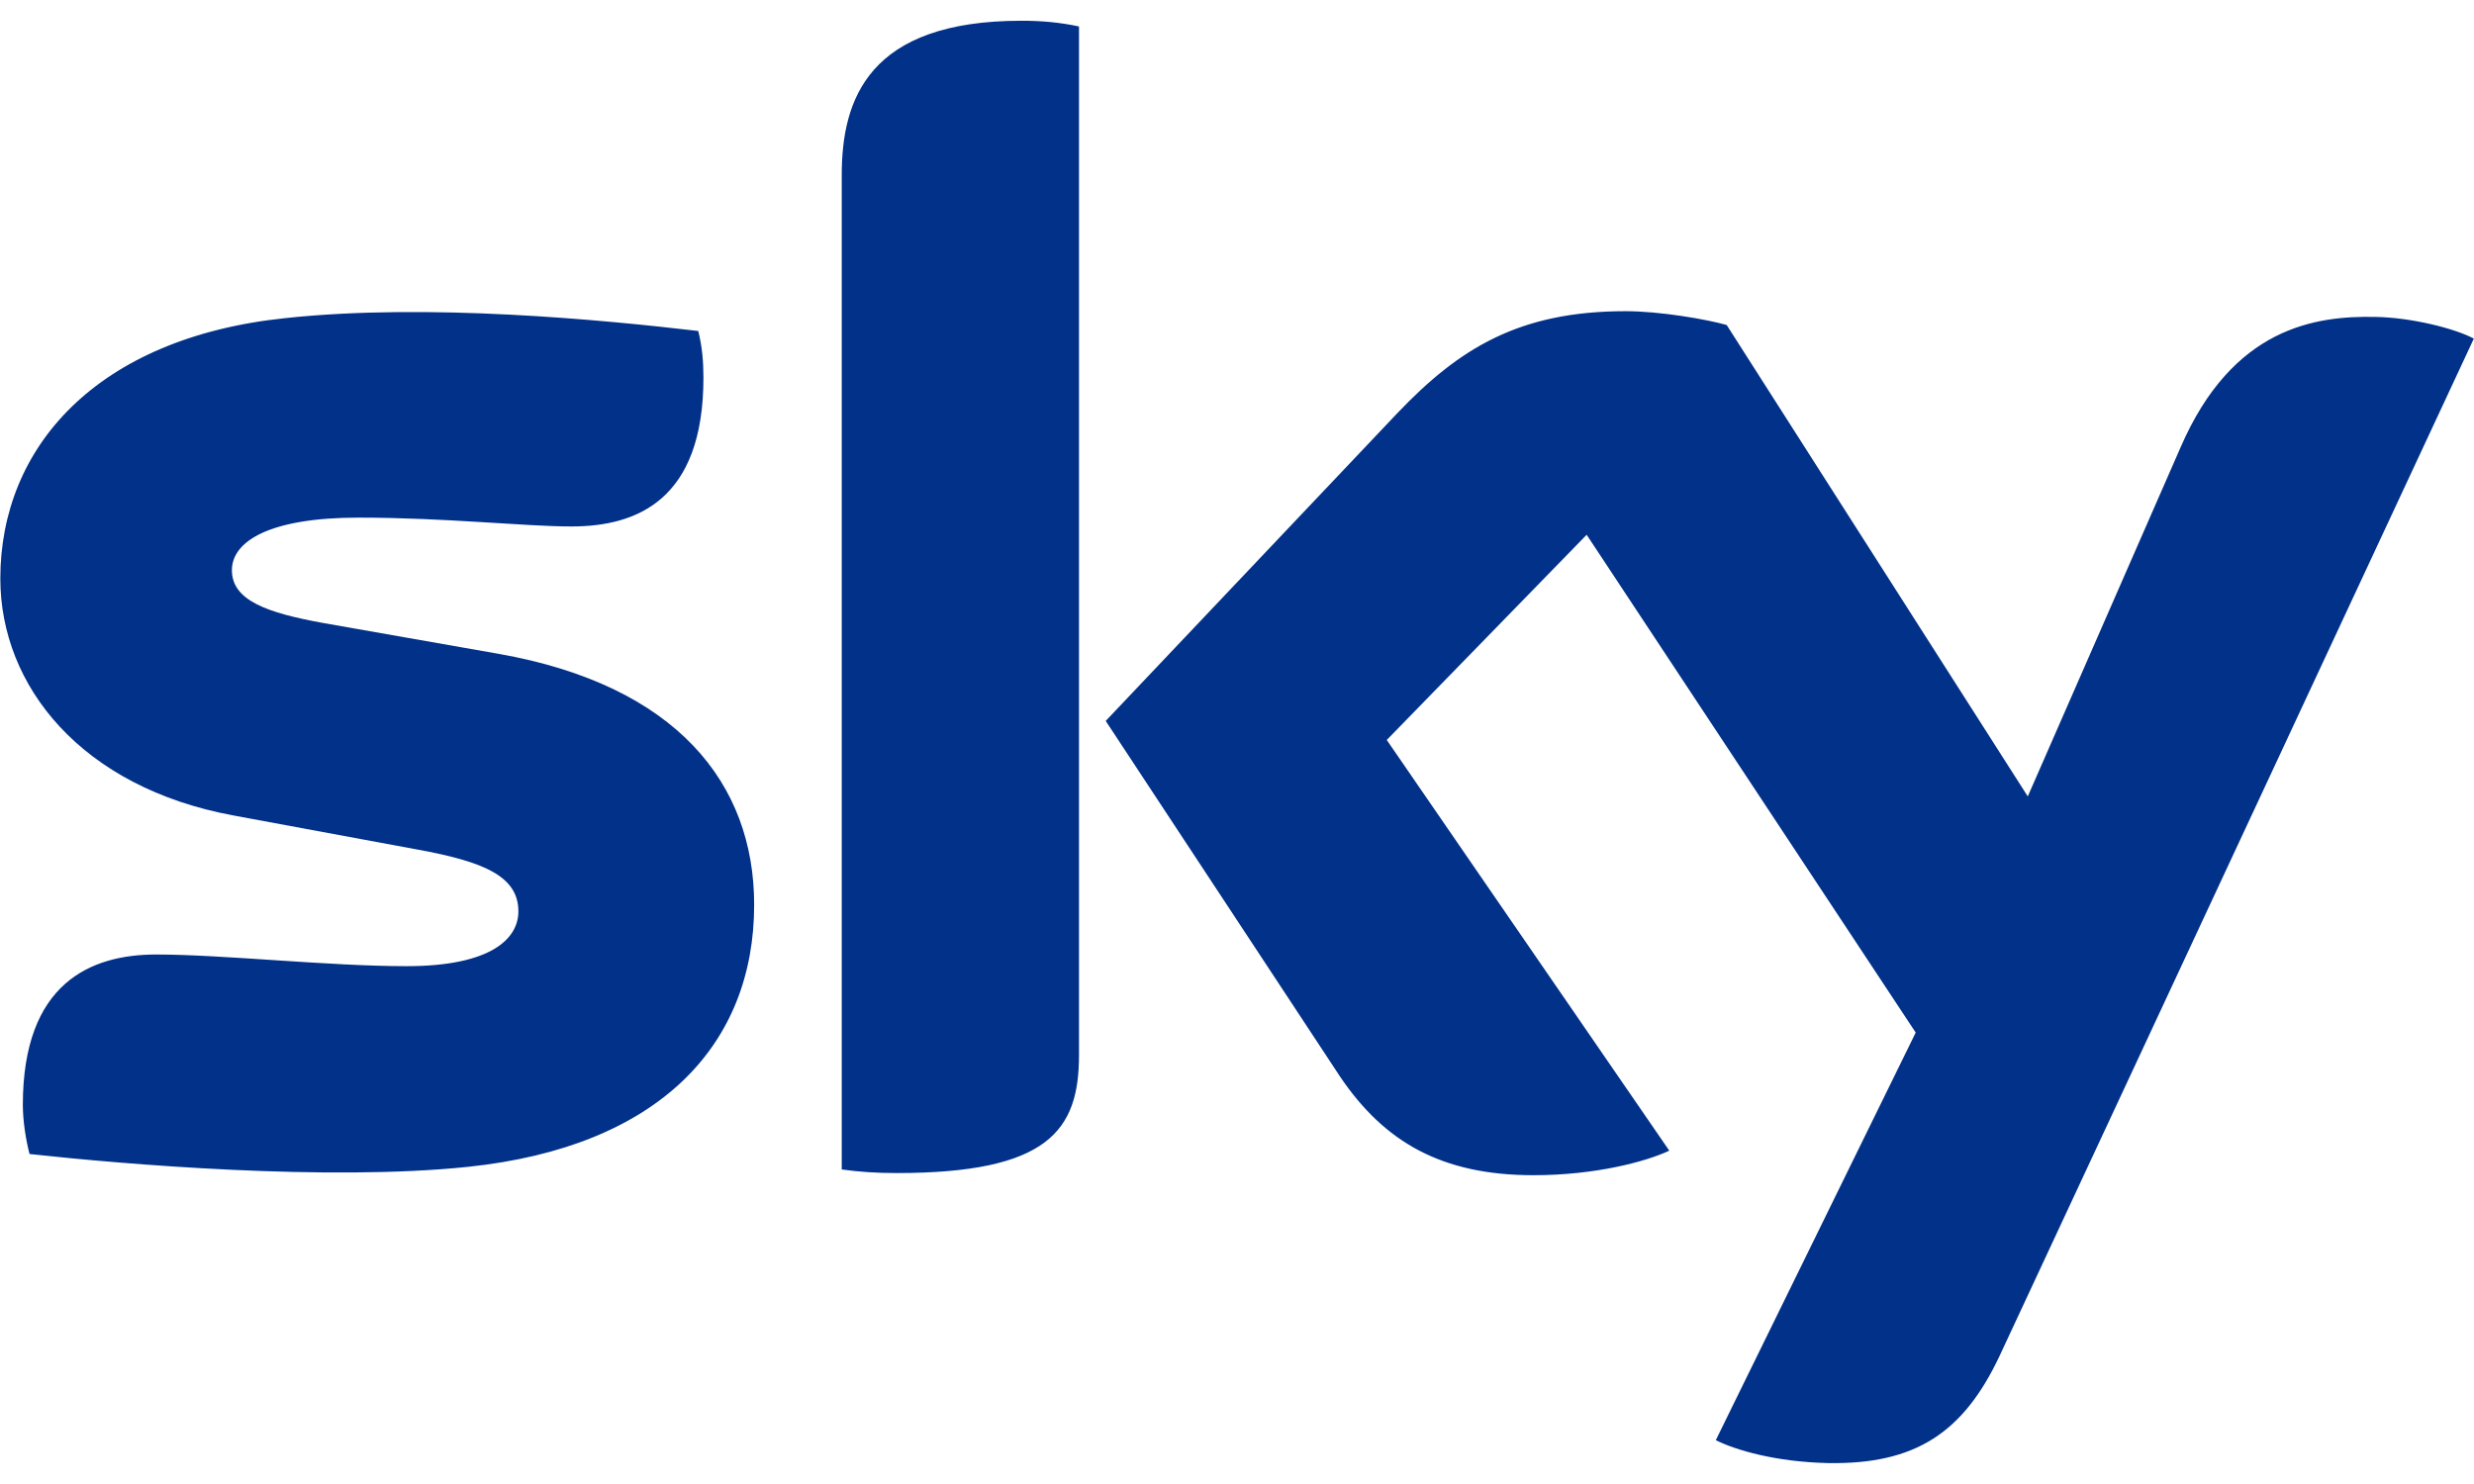 <svg width="60" height="36" viewBox="0 0 60 36" fill="none" xmlns="http://www.w3.org/2000/svg">
<g clip-path="url(#clip0_58_1377)">
<path d="M26.168 25.598C26.168 27.423 25.424 28.457 21.74 28.457C21.254 28.457 20.834 28.428 20.414 28.37V4.246C20.414 2.415 21.056 0.503 24.776 0.503C25.262 0.503 25.712 0.544 26.168 0.642V25.598ZM18.29 21.948C18.29 25.338 15.998 27.822 11.342 28.307C7.952 28.659 3.038 28.249 0.716 27.995C0.62 27.625 0.554 27.169 0.554 26.805C0.554 23.842 2.204 23.155 3.788 23.155C5.402 23.155 7.958 23.438 9.86 23.438C11.924 23.438 12.572 22.762 12.572 22.11C12.572 21.255 11.732 20.902 10.118 20.608L5.66 19.782C1.976 19.101 0.008 16.646 0.008 14.035C0.008 10.853 2.336 8.196 6.92 7.717C10.376 7.347 14.612 7.757 16.934 8.029C17.03 8.41 17.06 8.78 17.06 9.161C17.06 12.129 15.446 12.771 13.862 12.771C12.698 12.771 10.826 12.557 8.696 12.557C6.53 12.557 5.624 13.134 5.624 13.833C5.624 14.572 6.494 14.867 7.82 15.11L12.086 15.86C16.412 16.623 18.29 19.008 18.29 21.948ZM41.612 34.937C42.098 35.18 43.064 35.463 44.324 35.492C46.454 35.532 47.618 34.752 48.494 32.893L59.996 8.214C59.546 7.971 58.478 7.7 57.602 7.688C56.15 7.659 54.146 7.942 52.886 10.847L49.178 19.32L41.876 7.884C41.39 7.746 40.262 7.549 39.422 7.549C36.836 7.549 35.384 8.456 33.896 10.015L26.816 17.489L32.504 26.124C33.572 27.7 34.958 28.509 37.19 28.509C38.678 28.509 39.902 28.186 40.484 27.914L33.632 17.951L38.48 12.973L46.46 25.049" fill="#023189"/>
</g>
<defs>
<clipPath id="clip0_58_1377">
<rect width="60" height="35" fill="white" transform="translate(0 0.5)"/>
</clipPath>
</defs>
</svg>
